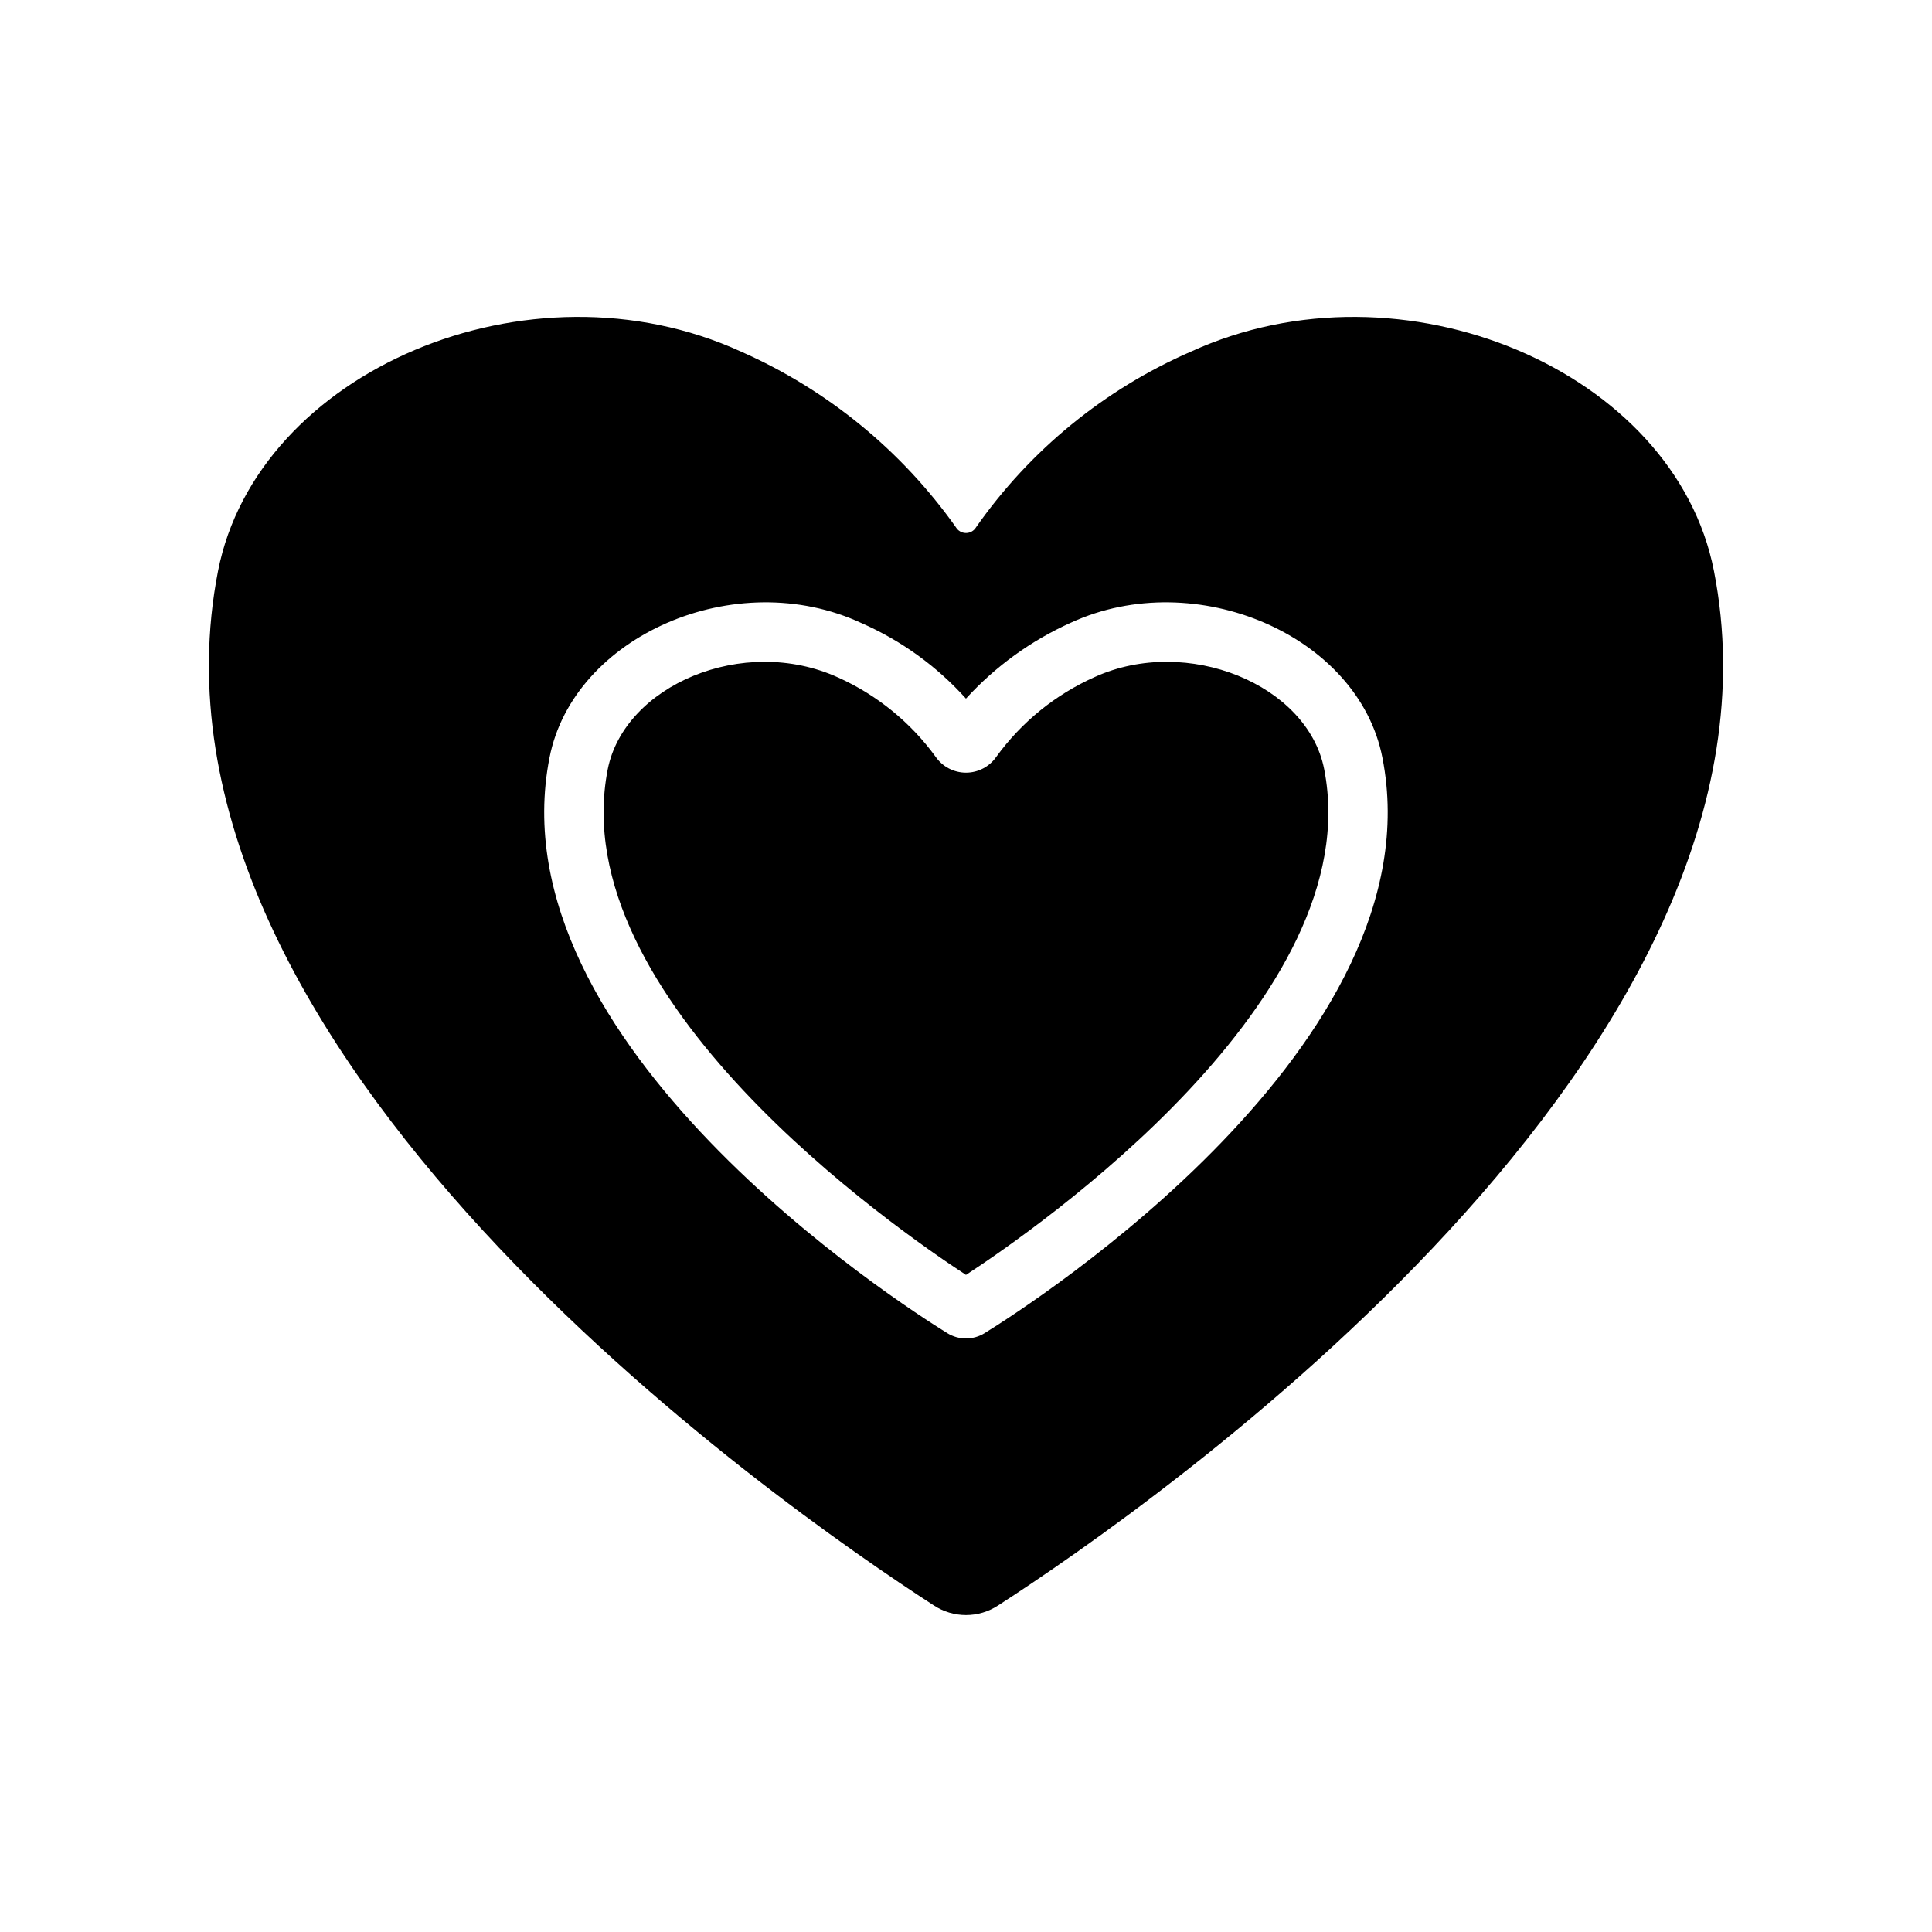 <?xml version="1.0" encoding="UTF-8"?>
<!-- Uploaded to: ICON Repo, www.iconrepo.com, Generator: ICON Repo Mixer Tools -->
<svg fill="#000000" width="800px" height="800px" version="1.1" viewBox="144 144 512 512" xmlns="http://www.w3.org/2000/svg">
 <g>
  <path d="m494.93 347.88c11.887 60.691-76.281 121.78-94.938 133.98-18.656-12.203-106.82-73.289-94.938-133.98 4.391-22.16 35.855-35.824 61.086-24.324l0.004-0.004c10.289 4.641 19.191 11.887 25.82 21.02 1.832 2.625 4.828 4.191 8.031 4.191 3.199 0 6.199-1.566 8.027-4.191 6.695-9.234 15.711-16.539 26.137-21.176 24.414-11.066 56.402 1.992 60.77 24.484z"/>
  <path d="m598.21 295.29c-10.391-53.059-82.578-83.758-138.62-58.094v-0.004c-22.891 9.98-42.582 26.078-56.914 46.523-0.559 0.953-1.574 1.535-2.676 1.535s-2.121-0.582-2.68-1.535c-14.43-20.352-34.094-36.43-56.914-46.523-56.258-25.719-128.22 5.227-138.62 58.094-24.875 126.98 148.78 247.73 189.71 274.18 2.527 1.656 5.481 2.539 8.5 2.539 3.023 0 5.977-0.883 8.504-2.539 40.934-26.449 214.59-147.2 189.71-274.18zm-193.26 202c-3.035 1.887-6.883 1.887-9.918 0-12.359-7.637-120.29-76.754-105.41-152.48 6.273-32.234 49.312-51.215 82.734-35.66 10.523 4.633 19.941 11.445 27.633 19.992 7.809-8.555 17.293-15.414 27.867-20.152 33.027-15.164 76.188 3.387 82.5 35.816 14.875 75.73-93.051 144.85-105.41 152.48z"/>
 </g>
</svg>